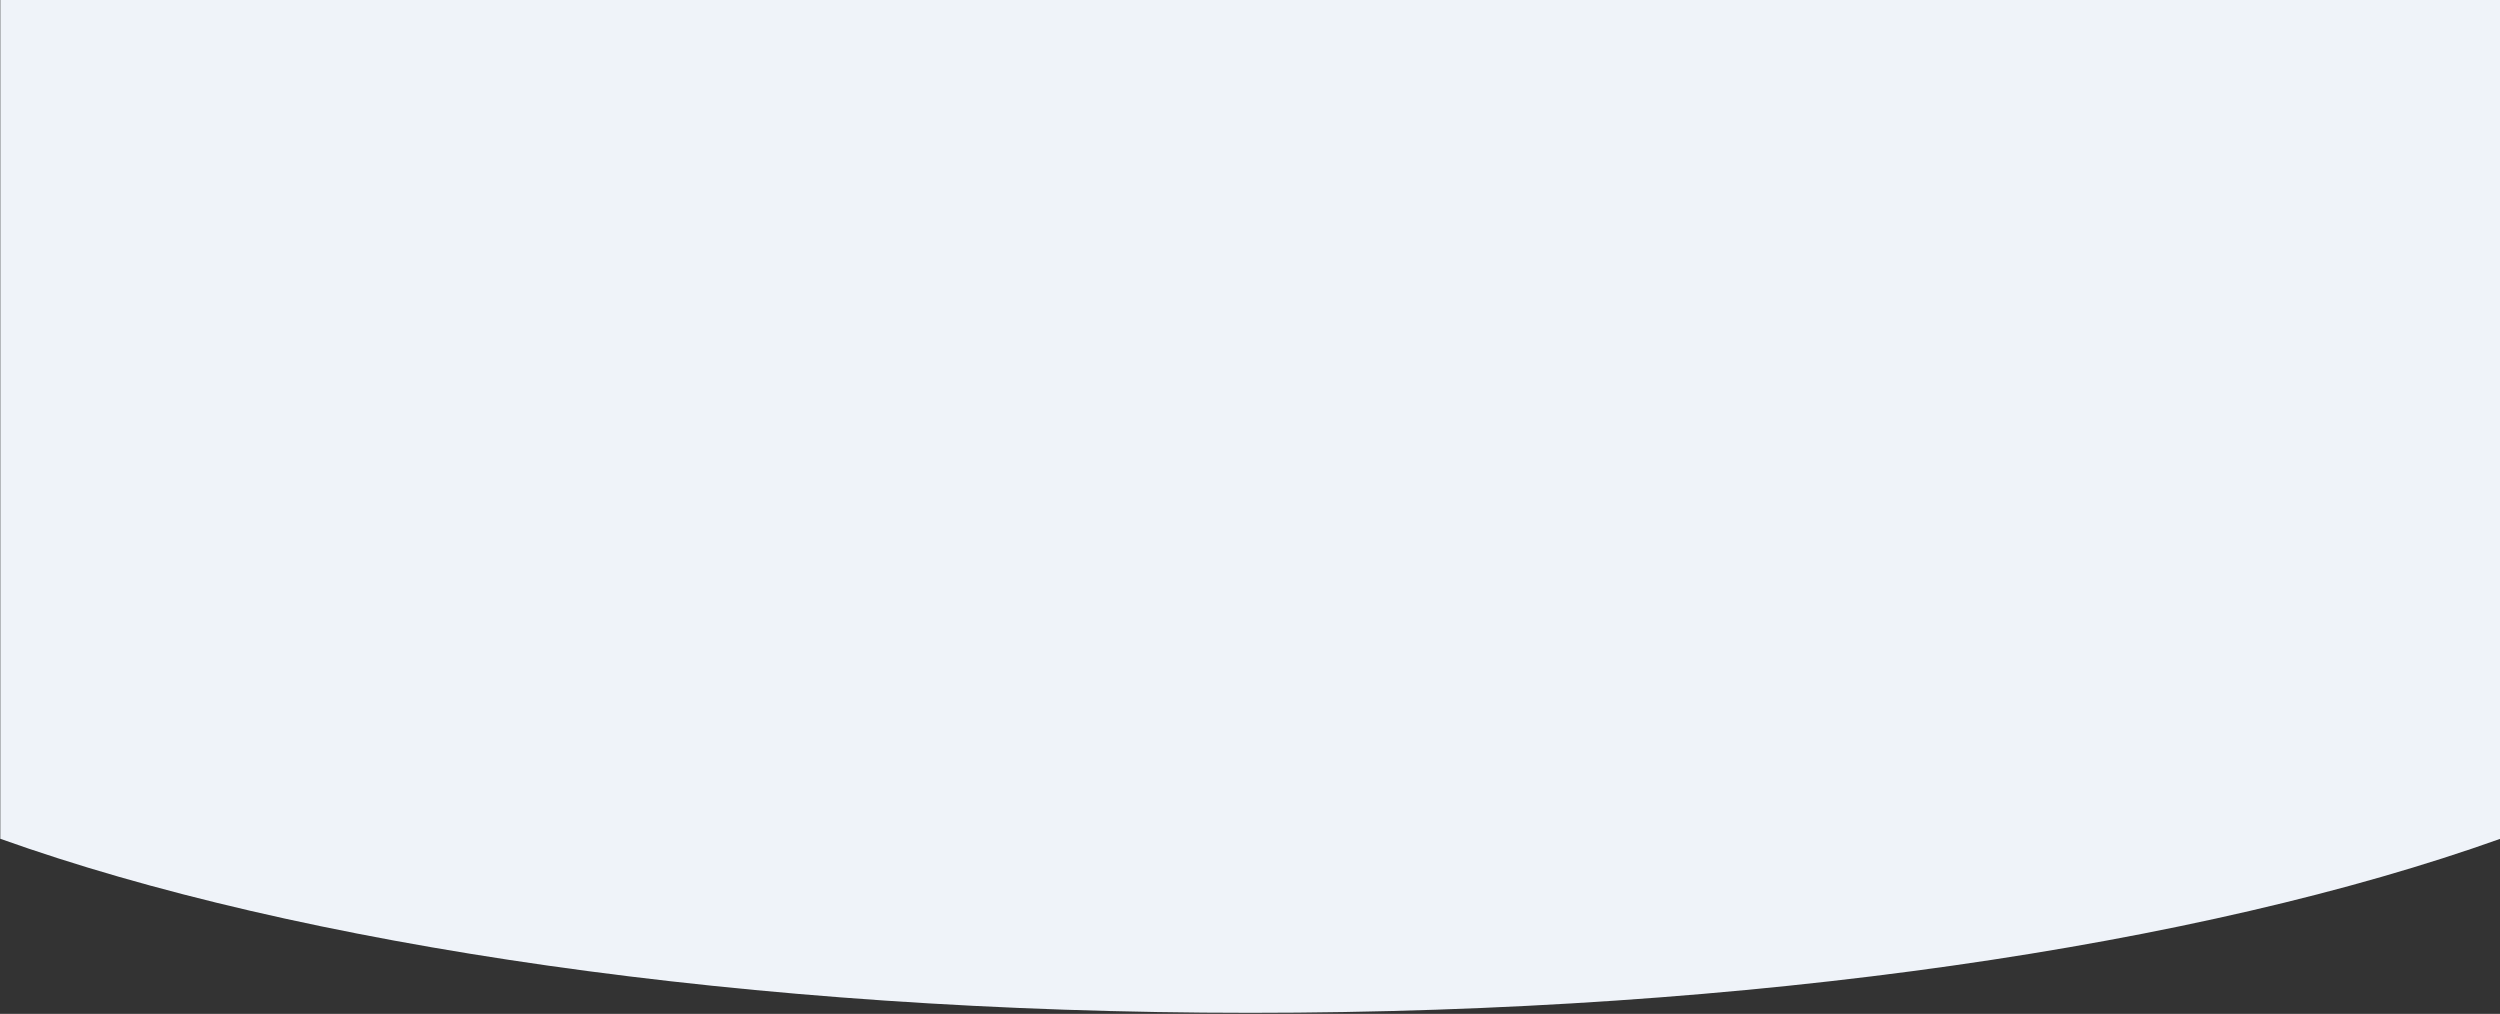 <svg xmlns="http://www.w3.org/2000/svg" fill="none" viewBox="0 0 1440 584"><rect x="0" y="0" width="1440" height="584" fill="#333333" stroke="none"/><path fill="#EFF3F9" d="M.179 483.14V-.18H1440.18v483.32c-171.43 61.235-430.33 100.242-720.001 100.242-289.673 0-548.567-39.007-720-100.242Z"/></svg>
